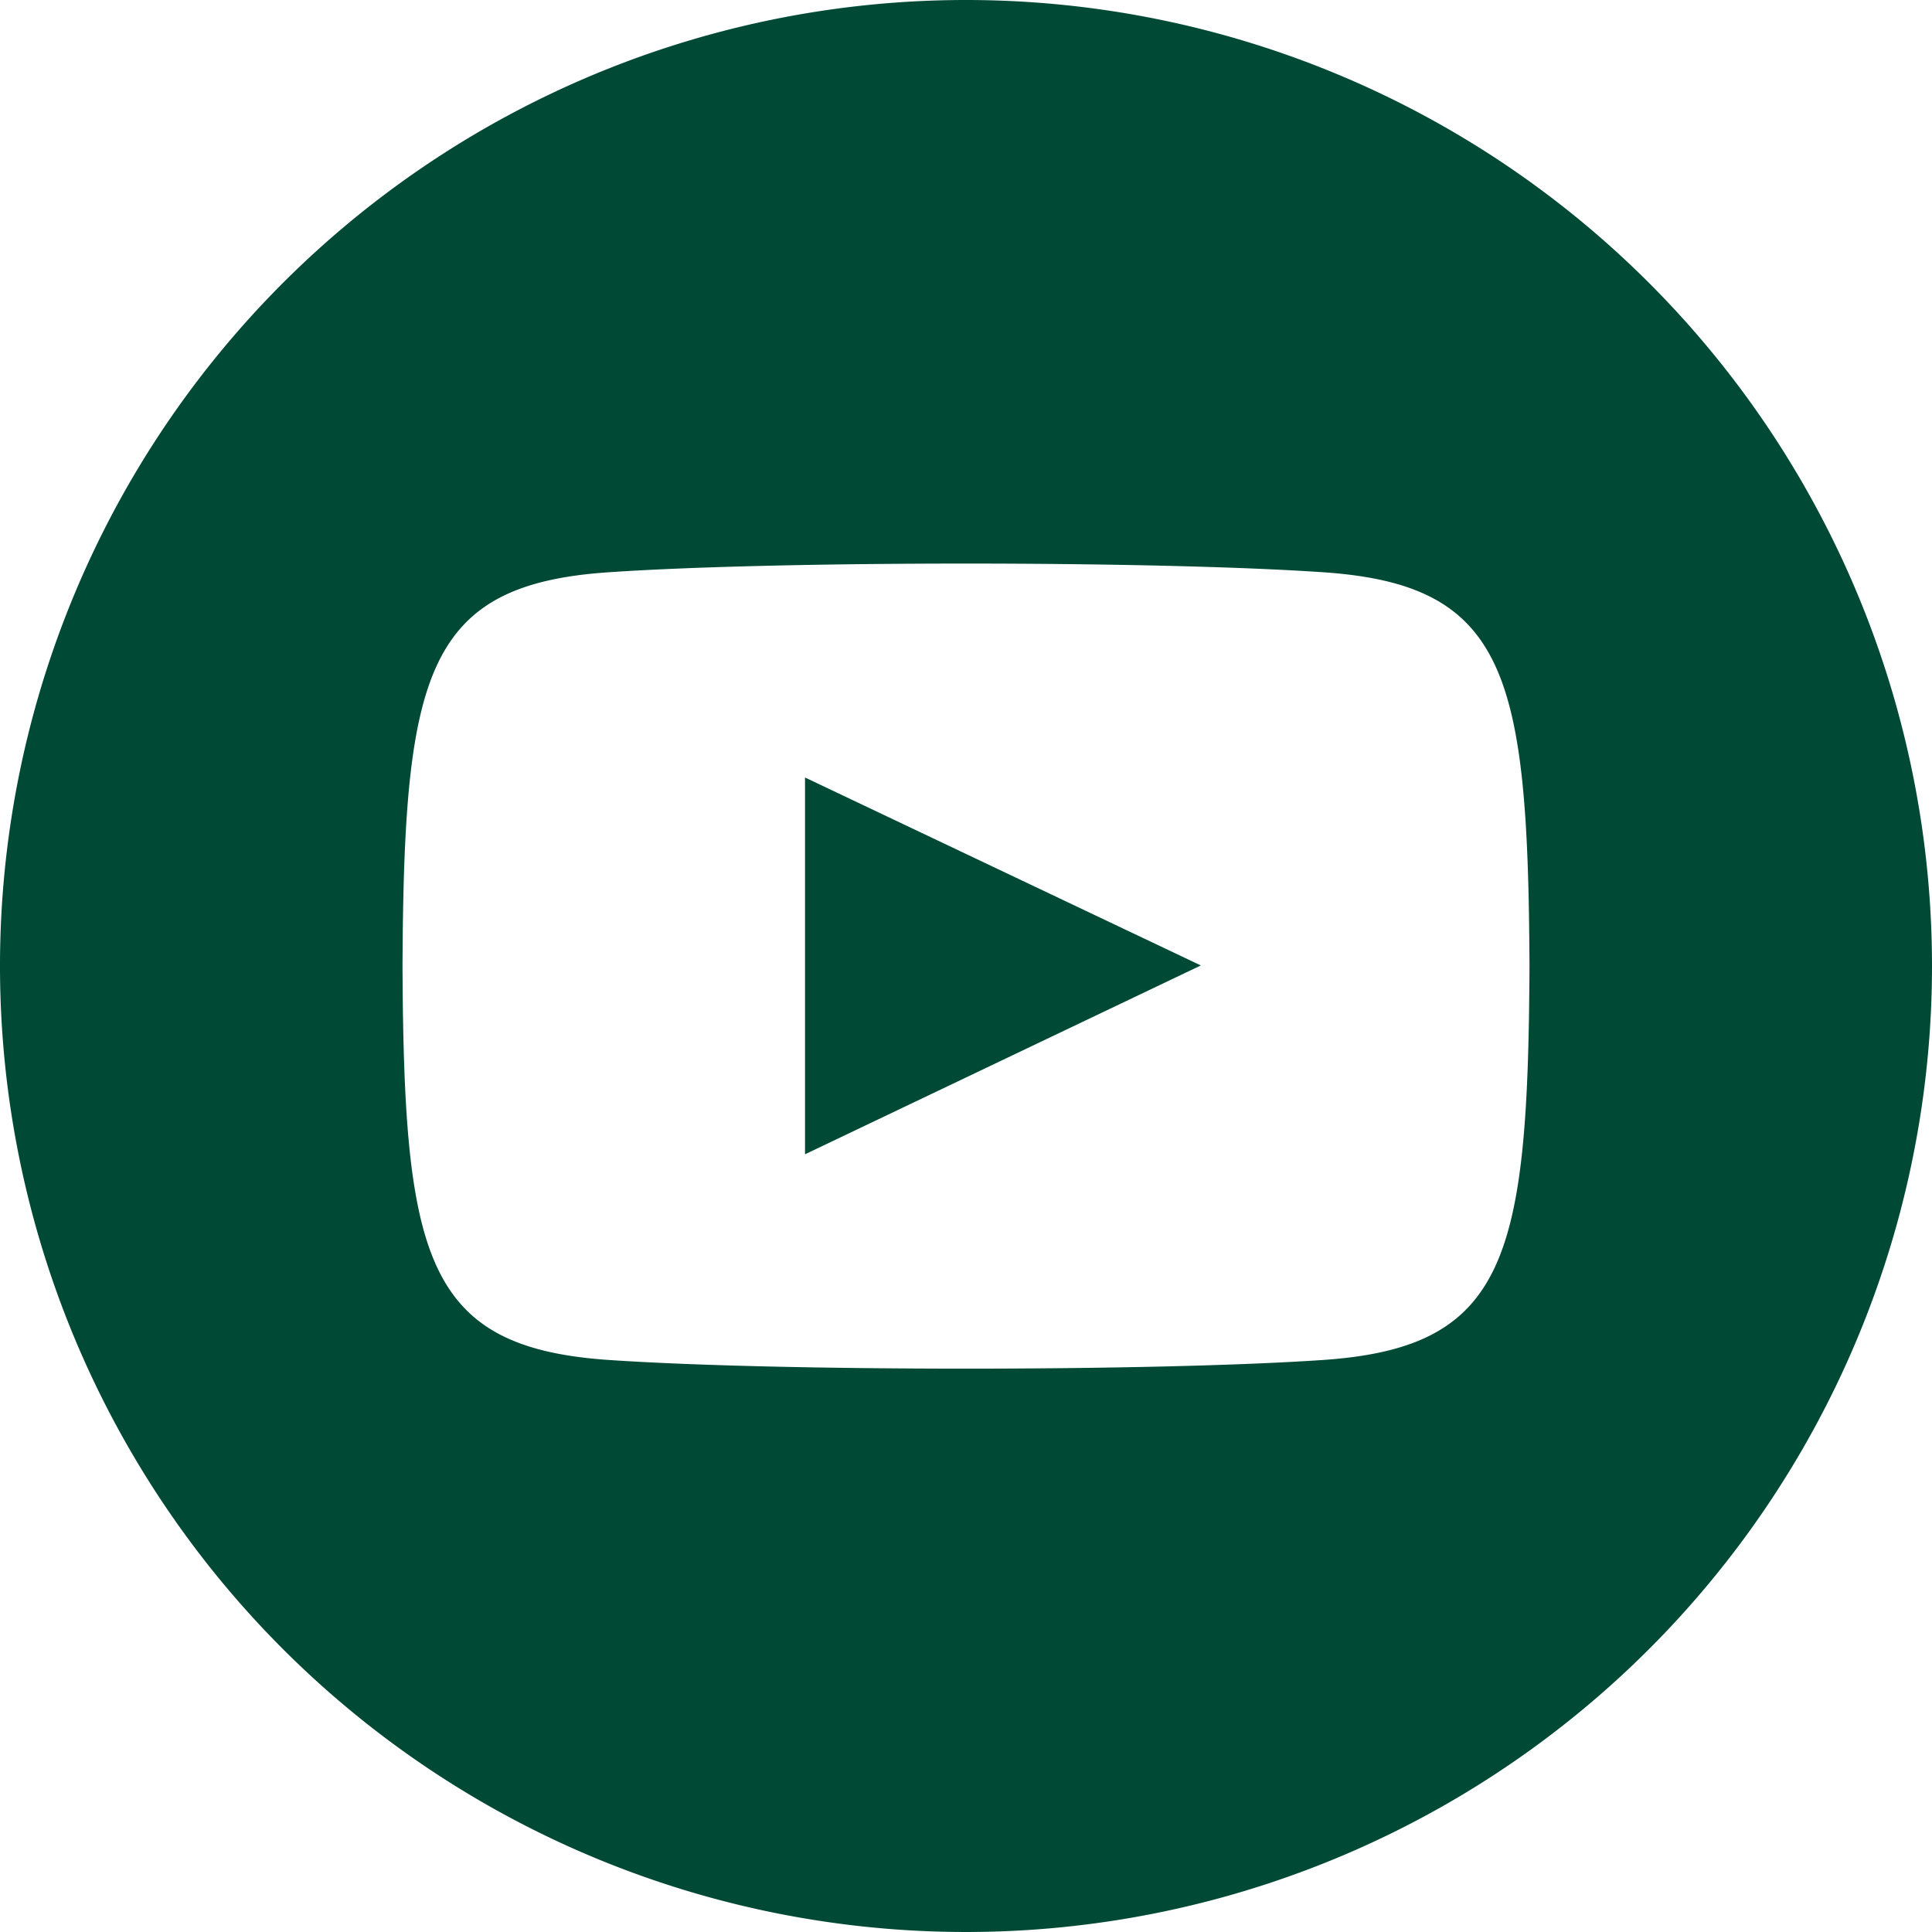 <svg xmlns="http://www.w3.org/2000/svg" width="34.948" height="34.948" viewBox="0 0 34.948 34.948">
  <path id="iconmonstr-youtube-9" d="M17.474,0A17.474,17.474,0,1,0,34.948,17.474,17.475,17.475,0,0,0,17.474,0Zm6.467,24.6c-3.061.21-9.879.21-12.935,0-3.314-.227-3.7-1.849-3.725-7.124.025-5.284.415-6.9,3.725-7.124,3.056-.21,9.876-.21,12.935,0,3.316.227,3.7,1.849,3.726,7.124C27.641,22.758,27.252,24.37,23.941,24.6ZM14.562,14.064l7.16,3.4-7.16,3.416Z" fill="#004a35"/>
</svg>
